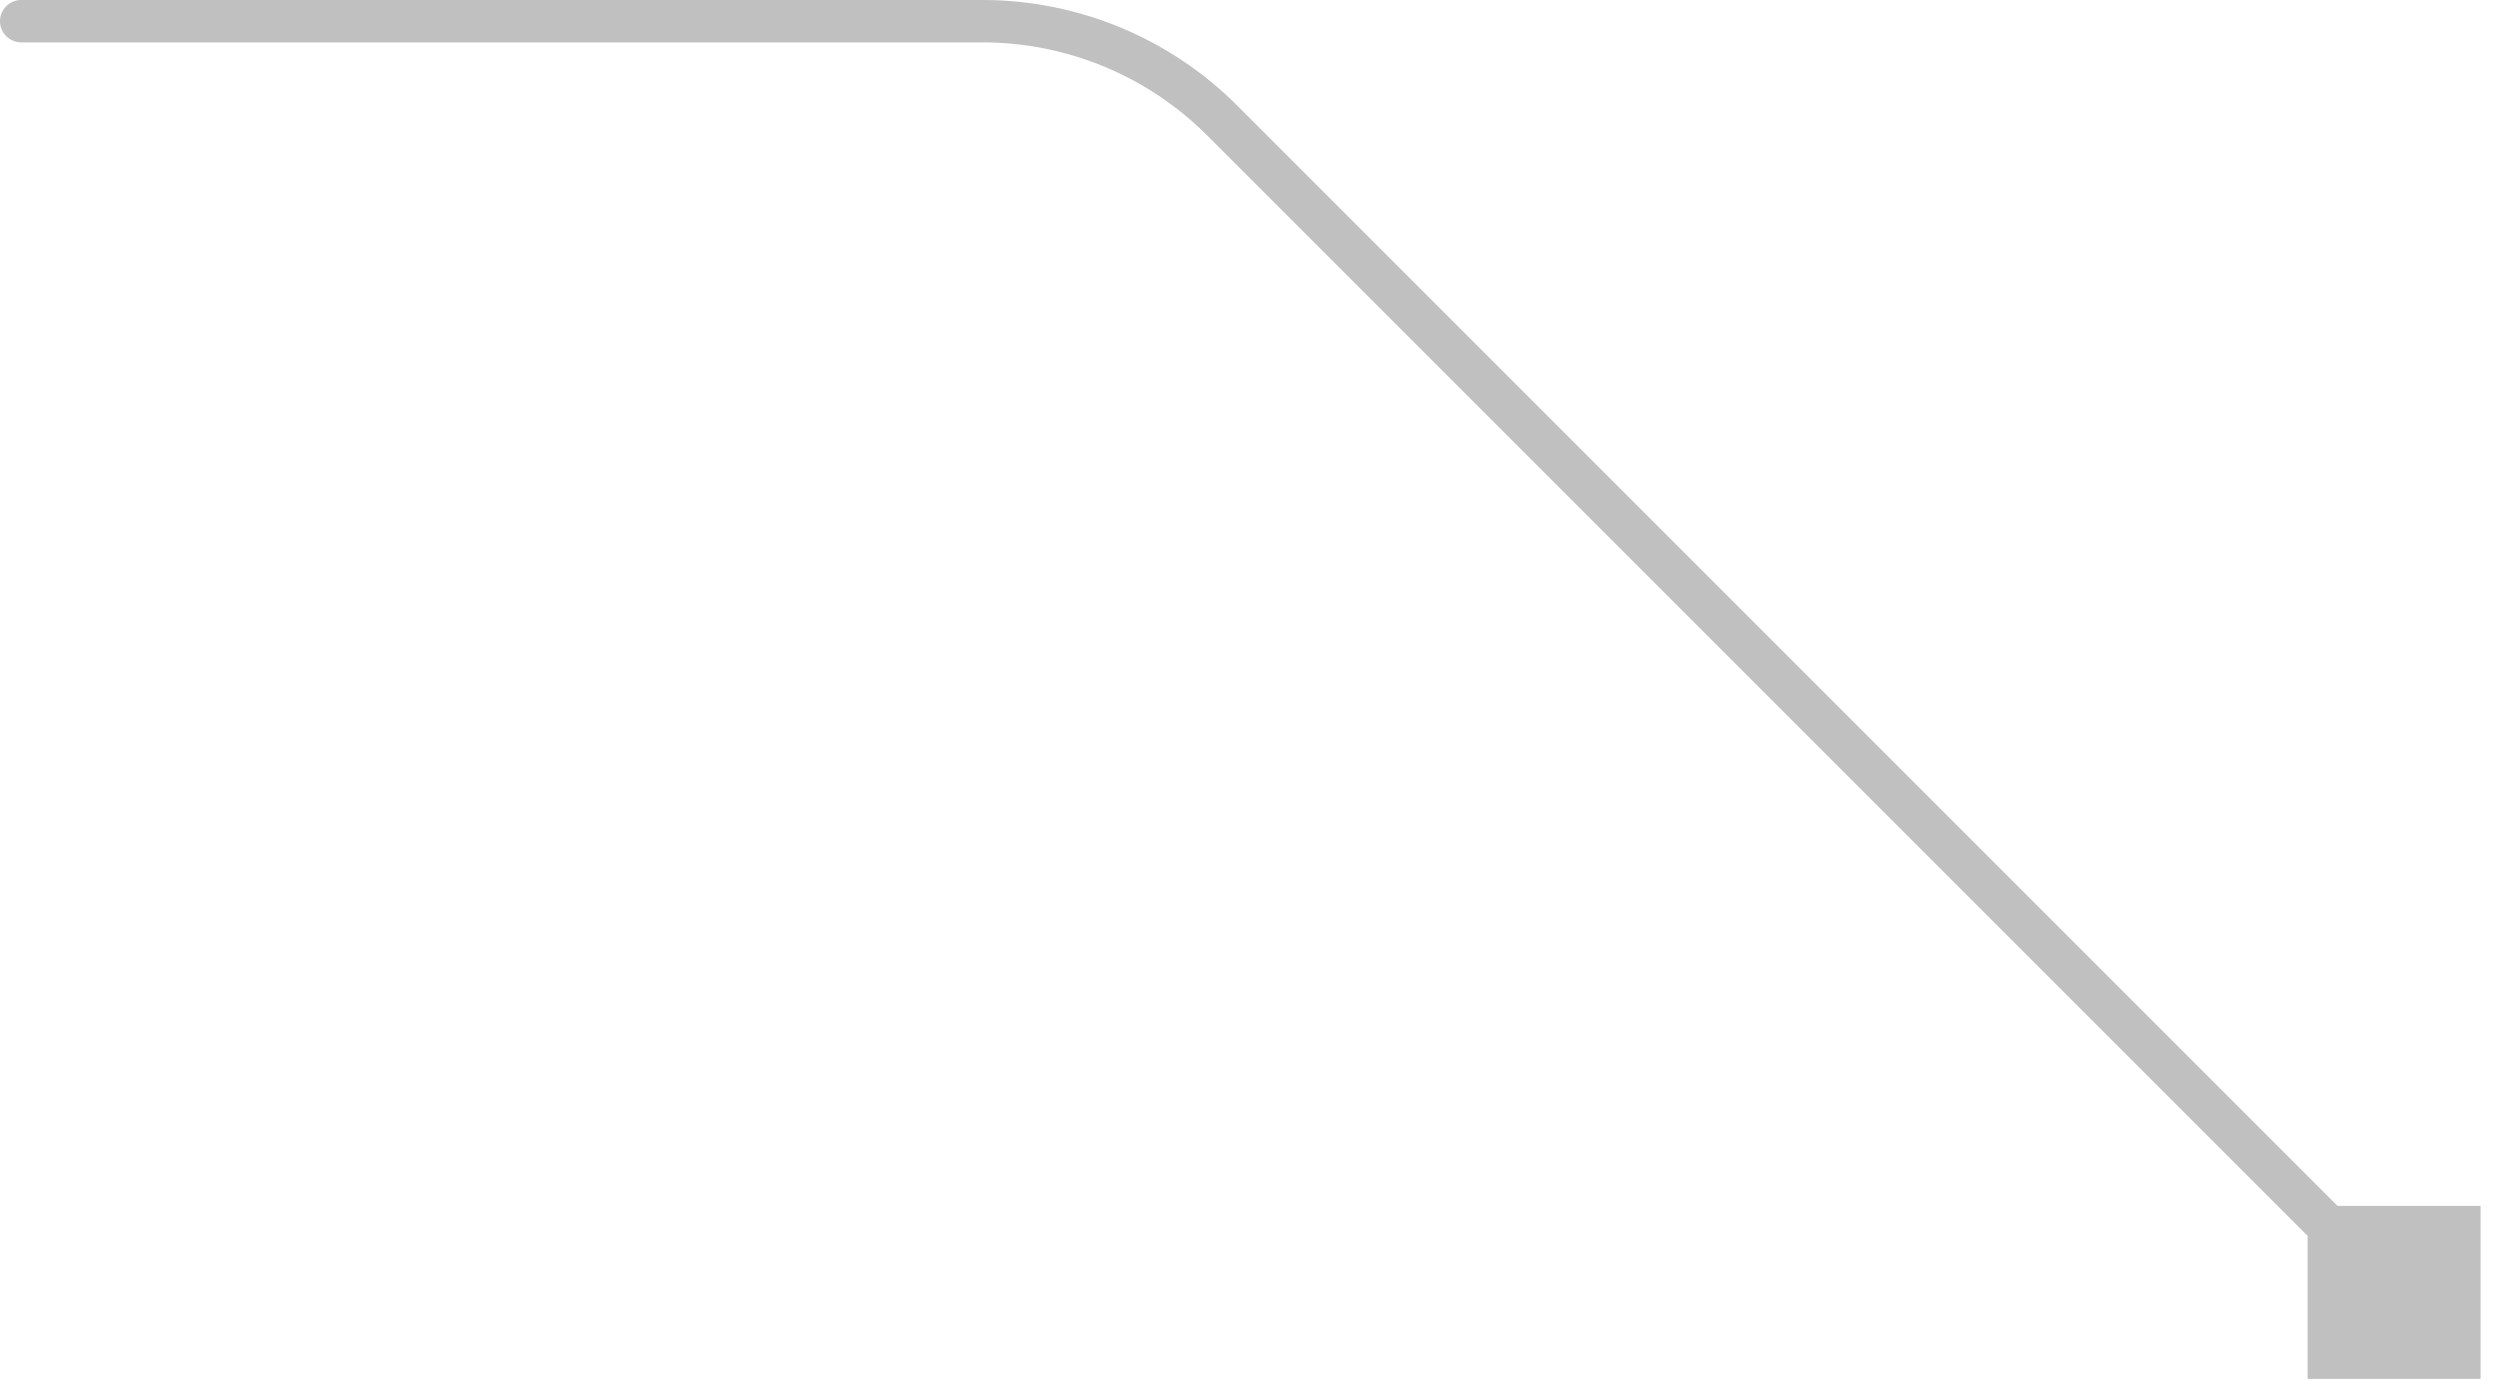 <svg width="118" height="66" viewBox="0 0 118 66" fill="none" xmlns="http://www.w3.org/2000/svg">
<path d="M1 0C0.448 0 0 0.448 0 1C0 1.552 0.448 2 1 2V0ZM117.082 65.082V56.917H108.918V65.082H117.082ZM1 2H46.373V0H1V2ZM56.979 6.393L112.293 61.707L113.707 60.293L58.393 4.979L56.979 6.393ZM46.373 2C50.351 2 54.166 3.58 56.979 6.393L58.393 4.979C55.205 1.791 50.881 0 46.373 0V2Z" fill="#C0C0C0"/>
</svg>
